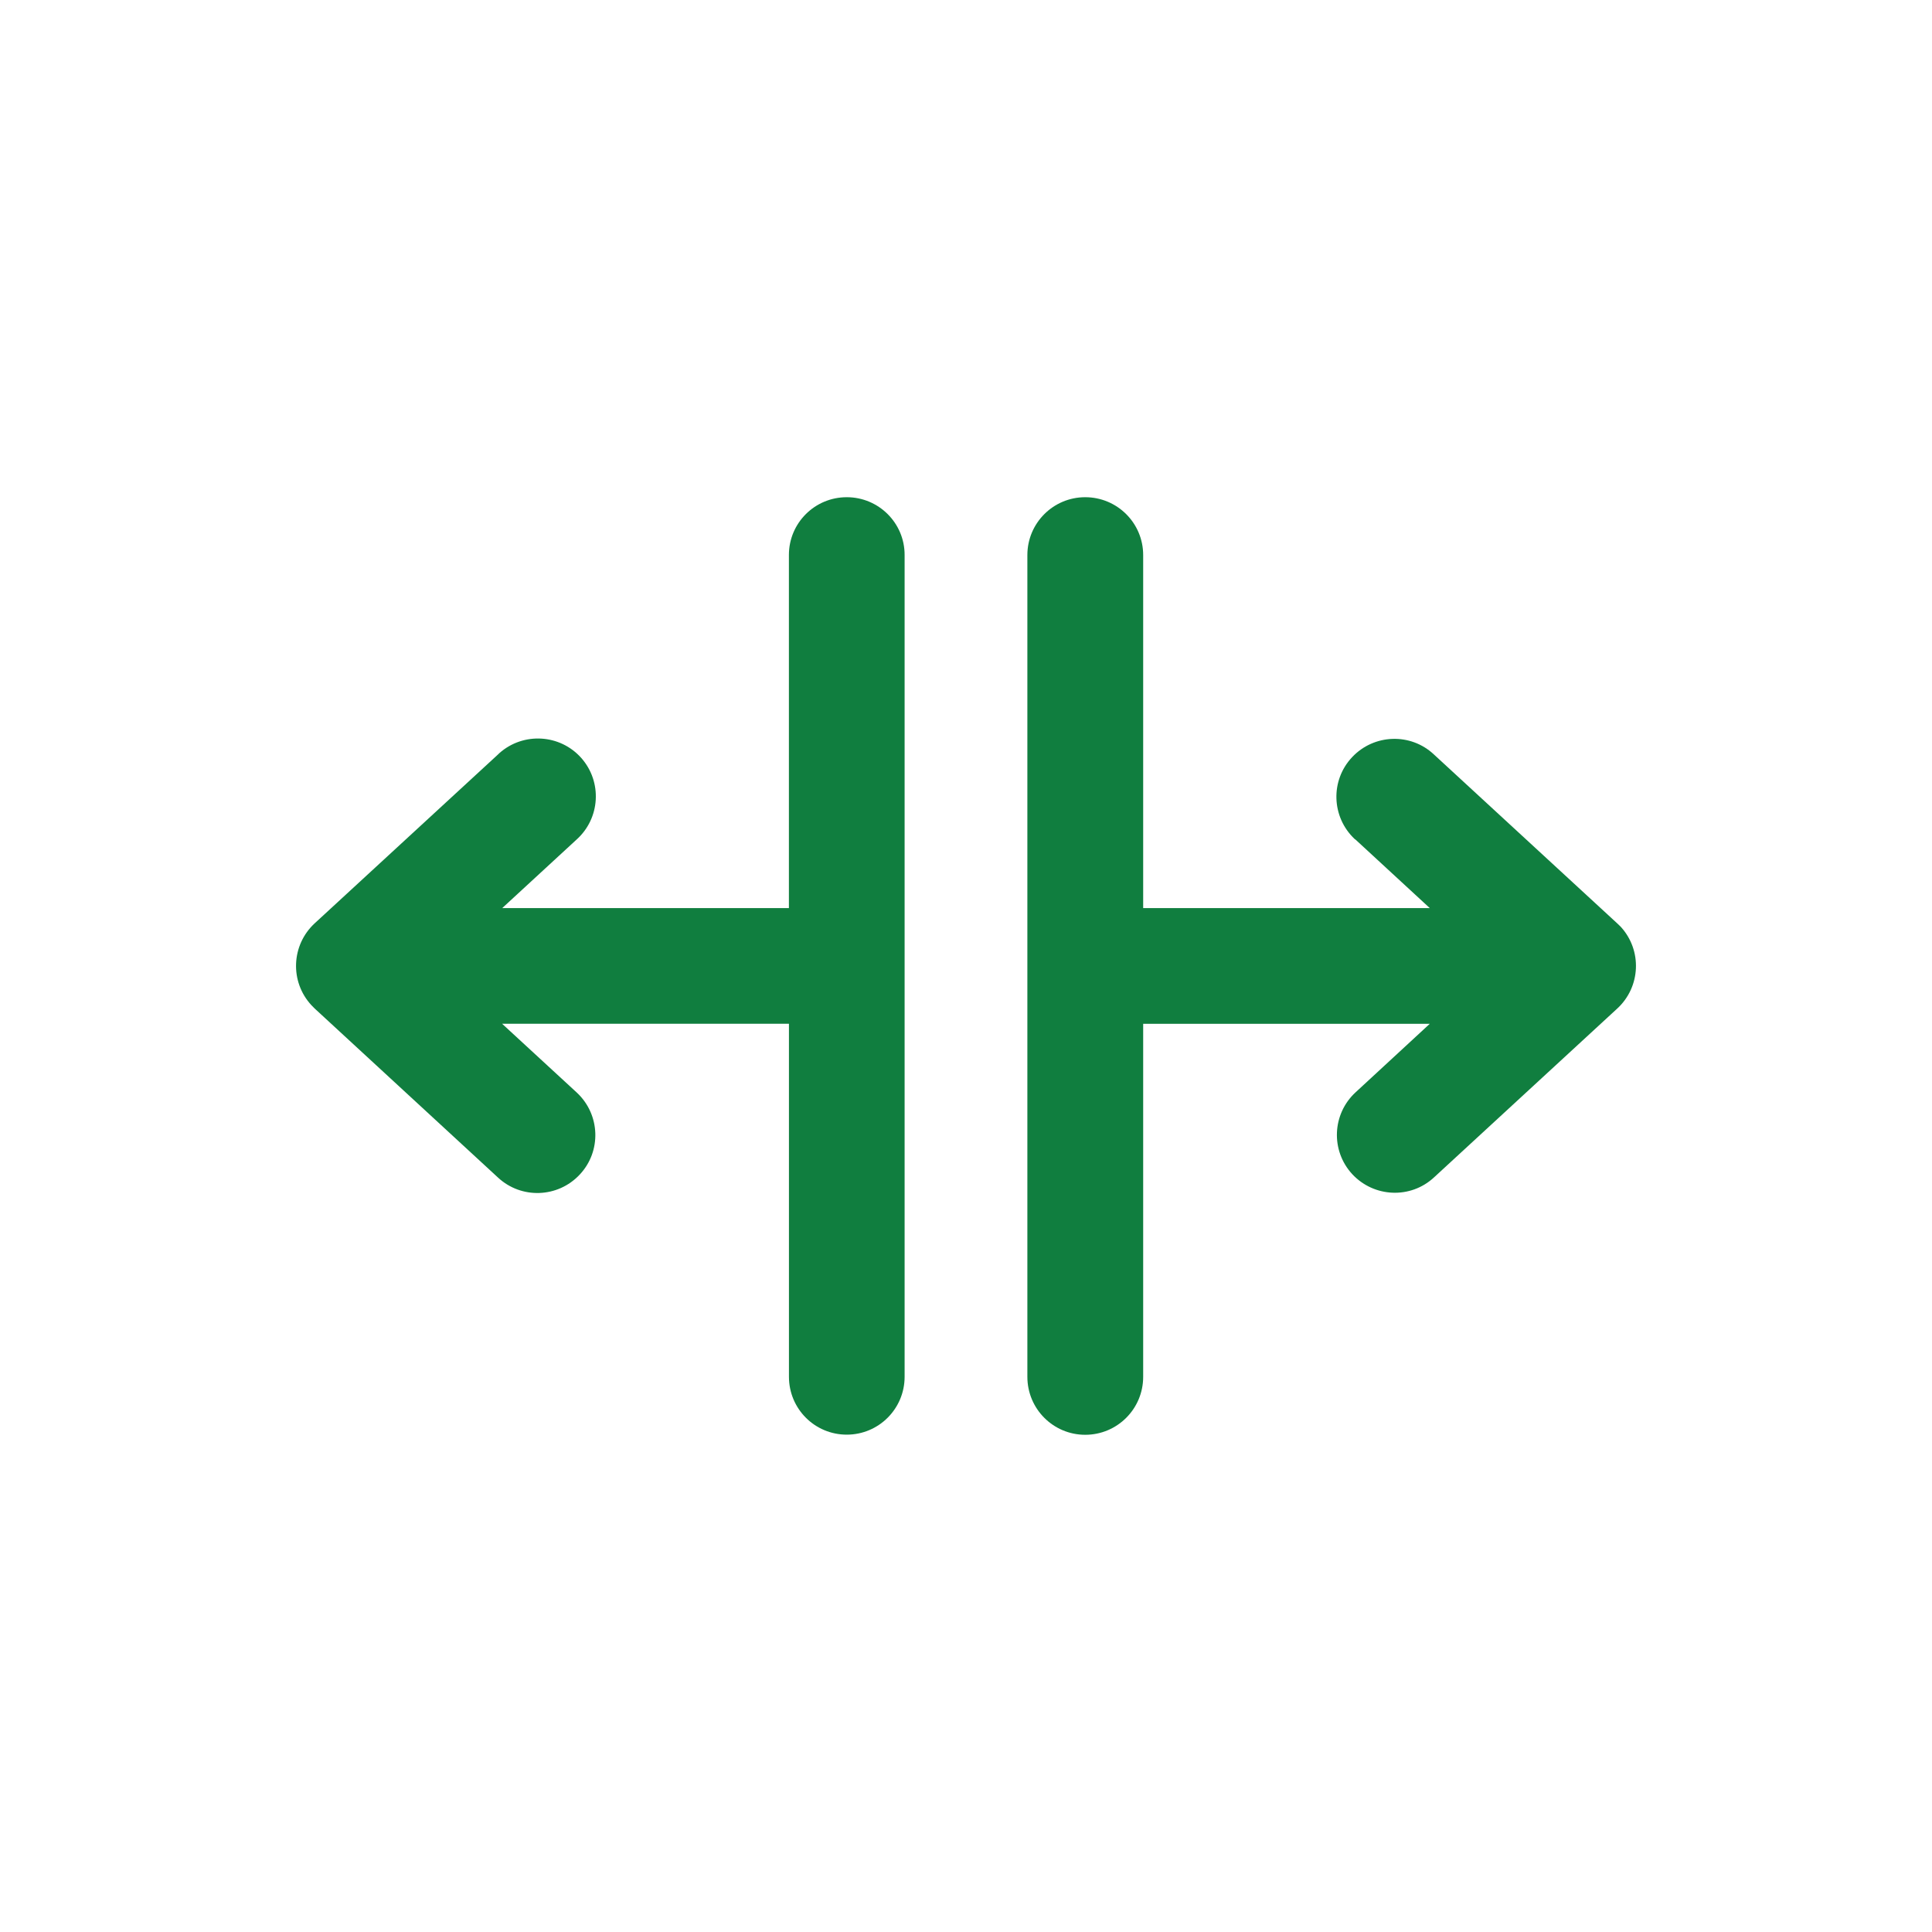<?xml version="1.0" encoding="utf-8"?>
<!-- Generator: Adobe Illustrator 15.0.2, SVG Export Plug-In . SVG Version: 6.00 Build 0)  -->
<!DOCTYPE svg PUBLIC "-//W3C//DTD SVG 1.1//EN" "http://www.w3.org/Graphics/SVG/1.1/DTD/svg11.dtd">
<svg version="1.1" id="Layer_1" xmlns="http://www.w3.org/2000/svg" xmlns:xlink="http://www.w3.org/1999/xlink" x="0px" y="0px"
	 width="2267.717px" height="2267.715px" viewBox="0 0 2267.717 2267.715" enable-background="new 0 0 2267.717 2267.715"
	 xml:space="preserve">
<g>
	<path fill="#107E3F" d="M993.903,583.609c-37.536,0-67.91,30.291-67.91,67.788v414.473H589.504l87.113-80.286
		c27.999-25.03,30.5-67.89,5.618-95.965c-24.971-28.055-67.966-30.483-96.021-5.676c-0.612,0.555-1.188,1.204-1.727,1.668
		l-215.141,198.16c-27.554,25.513-29.335,68.476-3.841,96.085c1.225,1.344,2.612,2.672,3.841,3.896l215.03,198.275
		c27.367,25.604,70.396,24.158,96.075-3.34c25.661-27.275,24.195-70.248-3.116-95.966c-0.334-0.334-0.554-0.557-0.835-0.778
		l-87.114-80.269h336.656v414.363c0,37.518,30.28,67.91,67.854,67.91c37.518,0,67.91-30.394,67.91-67.91V651.396
		C1061.868,613.995,1031.458,583.609,993.903,583.609"/>
	<path fill="#107E3F" d="M1898.352,1083.928l-215.198-198.294c-27.295-25.719-70.359-24.271-96.096,3.115
		c-25.718,27.296-24.361,70.248,3.006,96.076c0.354,0.239,0.668,0.555,1.133,0.779l87.039,80.284h-336.414V651.52
		c0-37.525-30.412-67.91-68.037-67.91c-37.518,0-67.892,30.4-67.892,67.91v964.565c0,37.592,30.393,68.021,67.892,68.021
		c37.625,0,68.037-30.431,68.037-68.021v-414.4h336.414l-87.039,80.38c-27.609,25.383-29.521,68.348-4.027,96.067
		c25.515,27.498,68.482,29.392,95.984,3.896l215.178-198.275c27.498-25.383,29.41-68.234,4.03-95.952
		C1901.023,1086.6,1899.575,1085.133,1898.352,1083.928L1898.352,1083.928z"/>
</g>
</svg>
